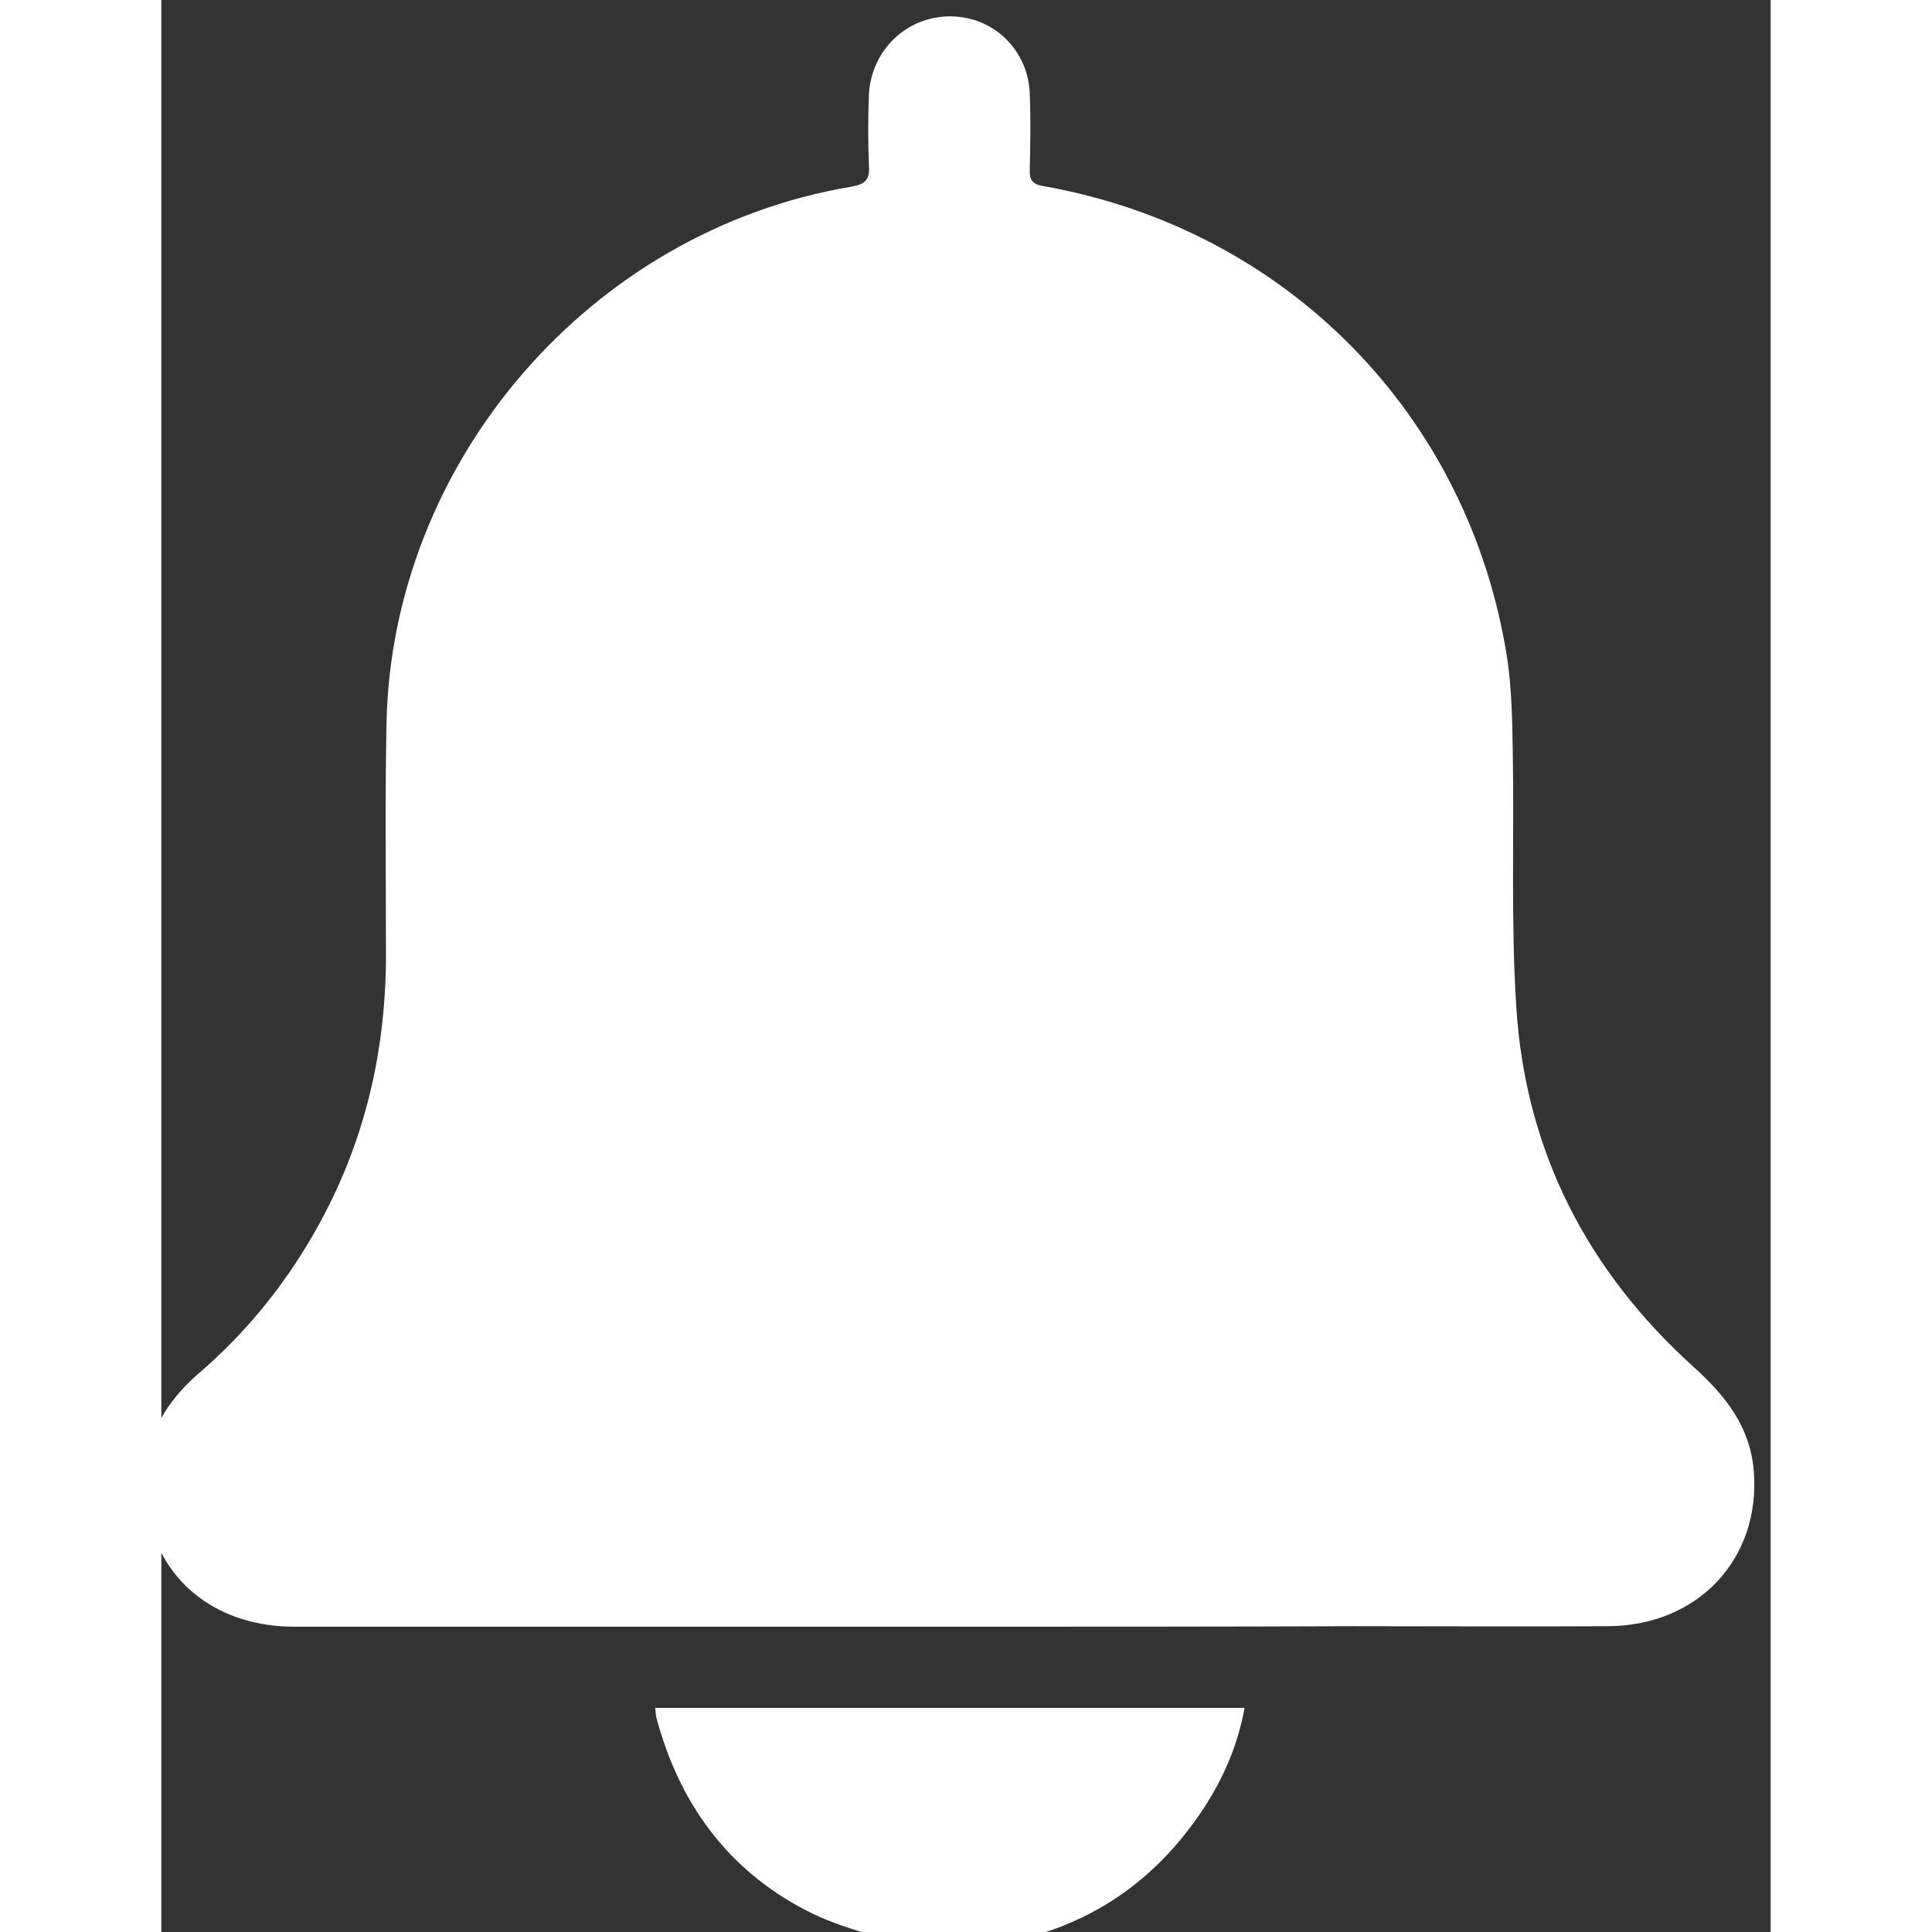 <?xml version="1.0" encoding="UTF-8" standalone="no"?>
<!-- Generator: Adobe Illustrator 27.0.0, SVG Export Plug-In . SVG Version: 6.00 Build 0)  -->

<svg
   version="1.1"
   id="Calque_1"
   x="0px"
   y="0px"
   viewBox="0 0 319.2 383.2"
   style="enable-background:new 0 0 319.2 383.2;"
   xml:space="preserve"
   width="20"
   height="20"
   sodipodi:docname="bell.svg"
   inkscape:version="1.2 (dc2aeda, 2022-05-15)"
   xmlns:inkscape="http://www.inkscape.org/namespaces/inkscape"
   xmlns:sodipodi="http://sodipodi.sourceforge.net/DTD/sodipodi-0.dtd"
   xmlns="http://www.w3.org/2000/svg"
   xmlns:svg="http://www.w3.org/2000/svg"><rect x="0" y="0" width="319.2" height="383.2" fill="#333333" stroke="none"/><defs
   id="defs11" /><sodipodi:namedview
   id="namedview9"
   pagecolor="#ffffff"
   bordercolor="#000000"
   borderopacity="0.25"
   inkscape:showpageshadow="2"
   inkscape:pageopacity="0.0"
   inkscape:pagecheckerboard="0"
   inkscape:deskcolor="#d1d1d1"
   showgrid="false"
   inkscape:zoom="11.8"
   inkscape:cx="9.9576271"
   inkscape:cy="10"
   inkscape:window-width="1309"
   inkscape:window-height="456"
   inkscape:window-x="0"
   inkscape:window-y="25"
   inkscape:window-maximized="0"
   inkscape:current-layer="Calque_1" />
<g
   id="g6"
   style="fill:#ffffff"
   transform="translate(-3.247,3.247)">
	<path
   d="m 152.9,383.2 c -7.3,-2.4 -15,-4 -21.7,-7.5 -15.7,-8.1 -25.3,-21.4 -29.8,-38.4 -0.1,-0.5 -0.1,-1 -0.2,-1.8 38.9,0 77.7,0 116.9,0 -1.3,7.2 -4.1,13.8 -8.1,19.9 -10,15.2 -23.9,24.3 -42,27.1 -0.6,0.1 -1.1,0.4 -1.7,0.6 -4.4,0.1 -8.9,0.1 -13.4,0.1 z"
   id="path2"
   style="fill:#ffffff" />
	<path
   d="m 159.6,319.4 c -43.3,0 -86.6,0 -129.9,0 -14.9,0 -26.1,-8.3 -29.1,-22 -2.4,-11.2 1.3,-20.6 9.9,-28.1 9.1,-7.8 16.6,-16.9 22.6,-27.2 10,-17.1 14.6,-35.6 14.7,-55.3 0,-15.5 -0.2,-30.9 0.1,-46.4 1,-52.2 40.5,-97.9 92.1,-106.6 2.9,-0.5 3.8,-1.4 3.6,-4.2 -0.2,-4.7 -0.2,-9.5 0,-14.2 0.5,-8.7 7.4,-15.3 15.9,-15.4 8.7,-0.1 15.7,6.6 16,15.4 0.2,5 0.1,10 0,15 -0.1,2.2 0.7,3 2.9,3.3 48.1,8.6 84.3,45.4 91.8,93.7 0.9,6.1 1,12.4 1.1,18.6 0.3,16.8 -0.4,33.7 0.7,50.5 1.8,28.6 14.1,52.4 35.3,71.5 6.2,5.6 11.1,11.8 11.8,20.5 1.4,17.4 -11,30.7 -28.9,30.8 -16.8,0.1 -33.7,0 -50.5,0 -26.7,0.1 -53.4,0.1 -80.1,0.1 z"
   id="path4"
   style="fill:#ffffff" />
</g>
</svg>
